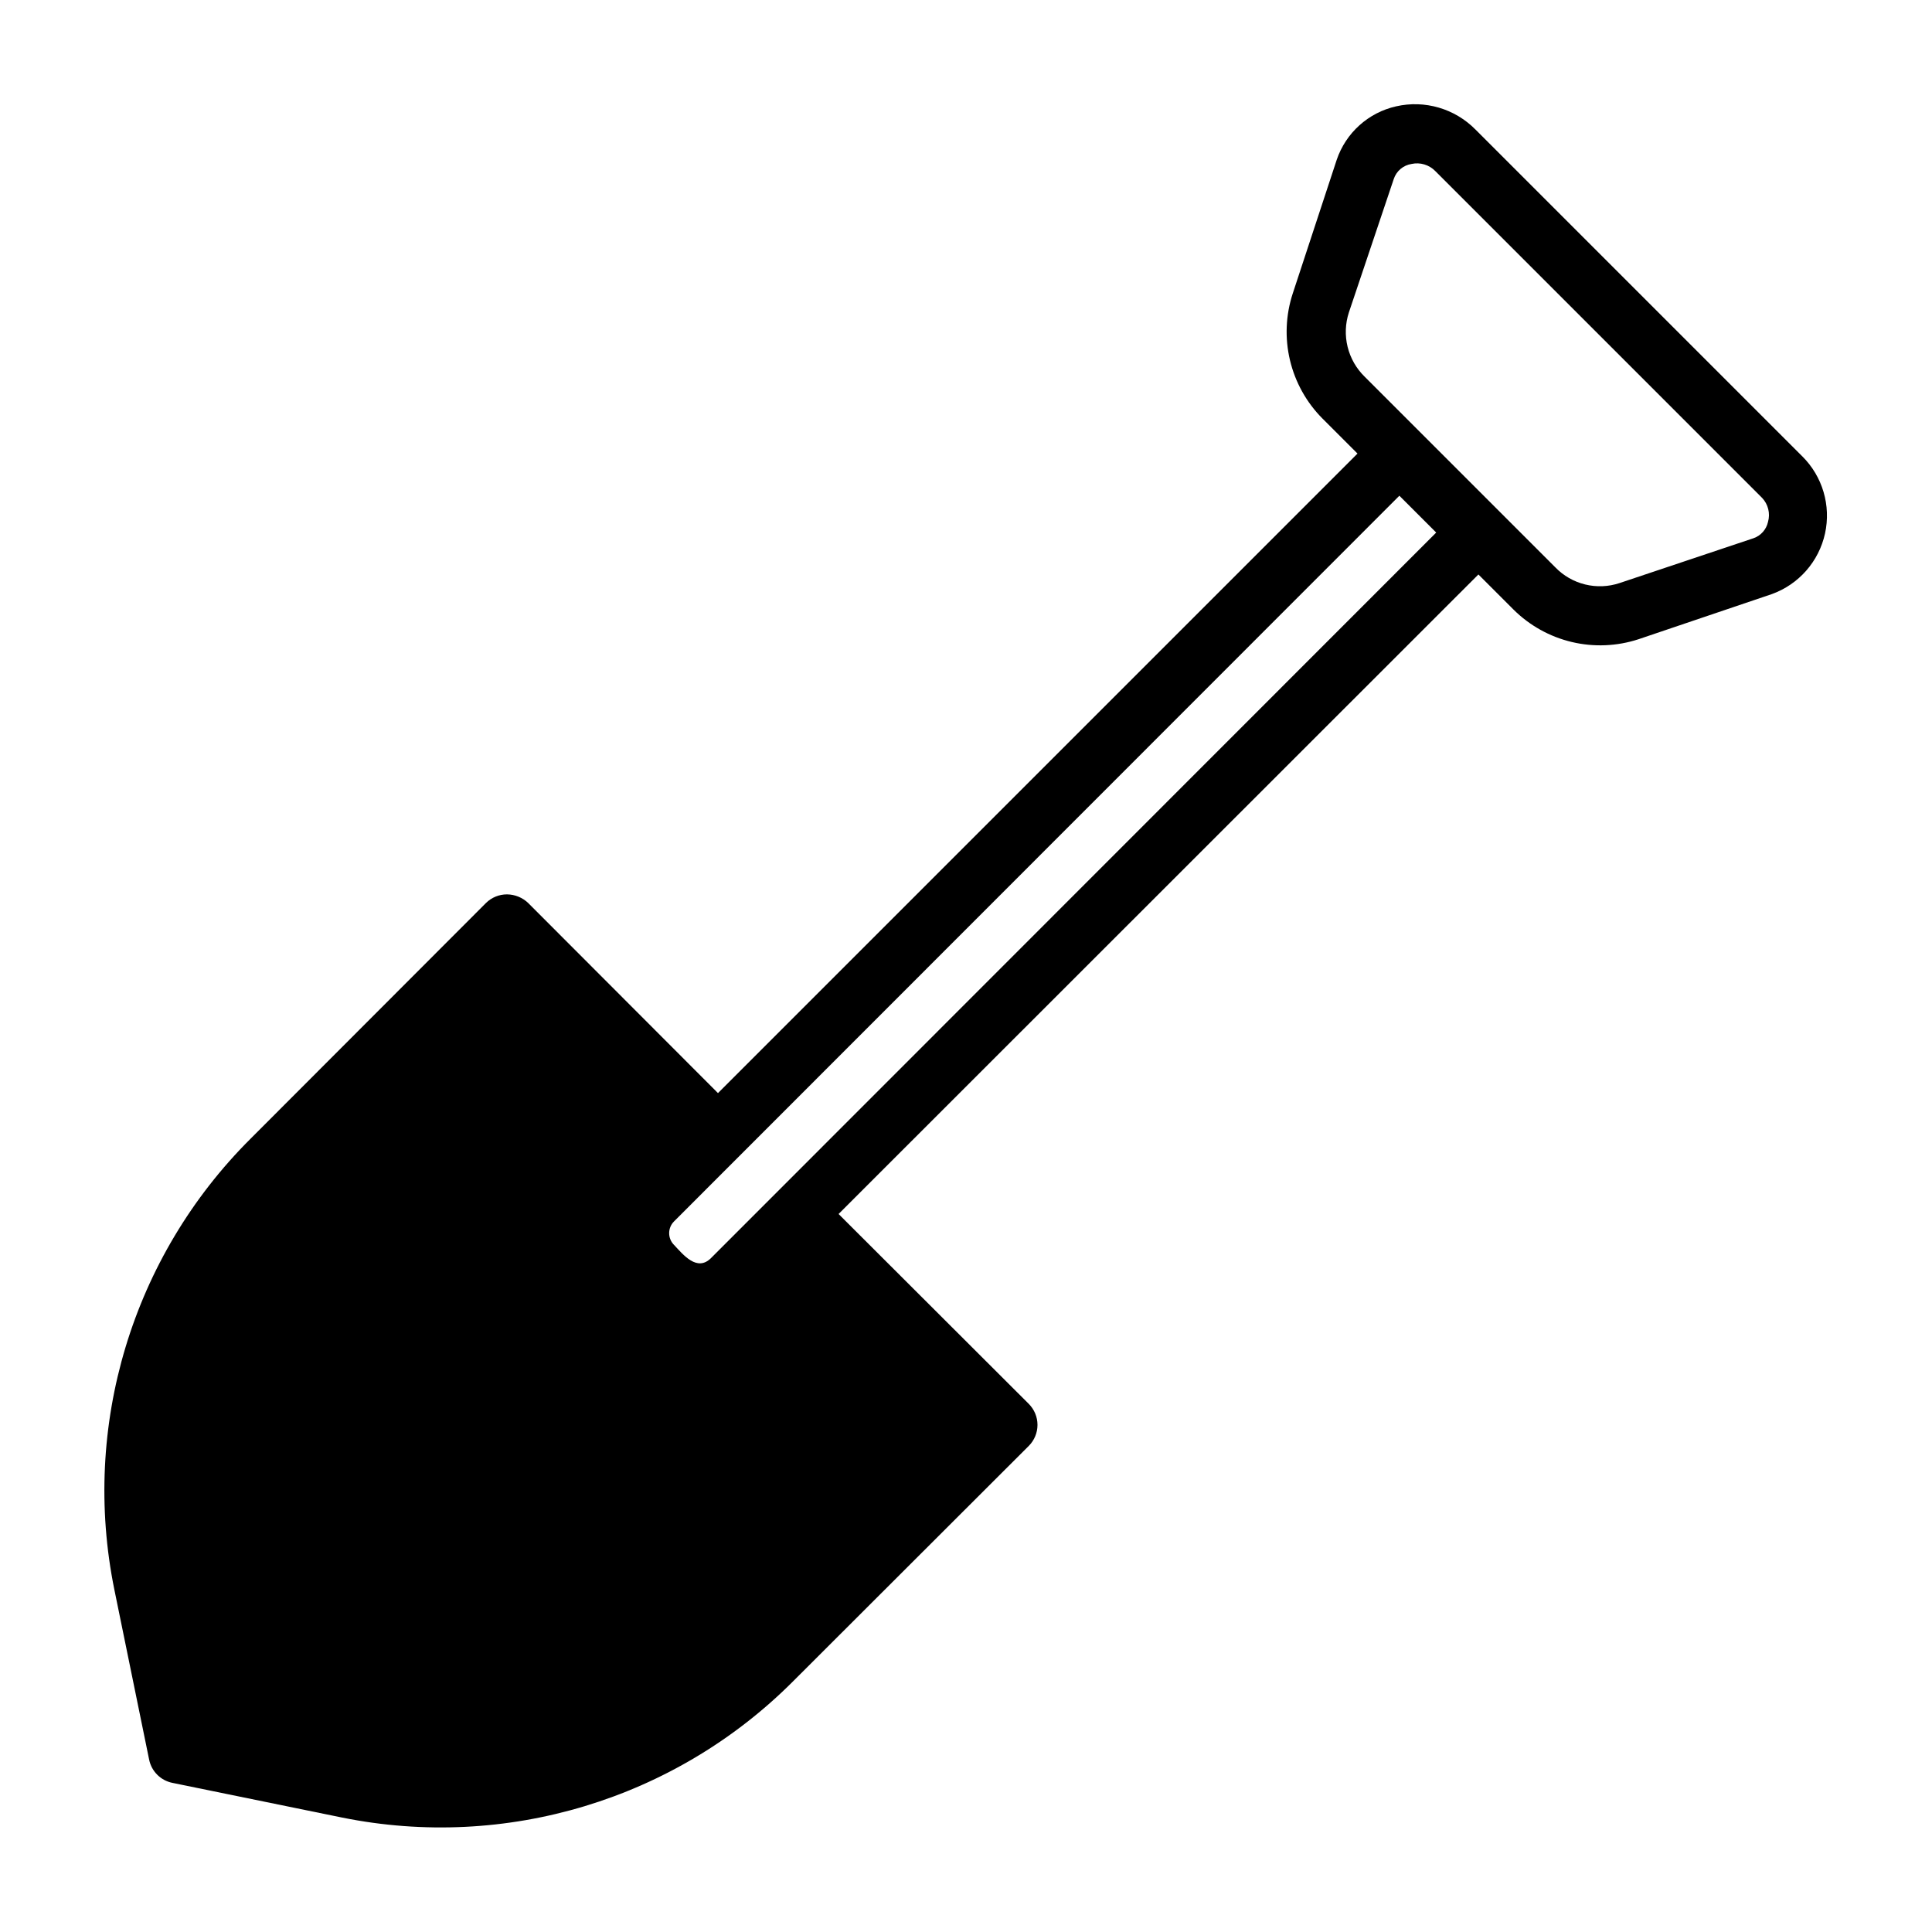 <?xml version="1.0" encoding="UTF-8"?>
<!-- Uploaded to: SVG Repo, www.svgrepo.com, Generator: SVG Repo Mixer Tools -->
<svg fill="#000000" width="800px" height="800px" version="1.1" viewBox="144 144 512 512" xmlns="http://www.w3.org/2000/svg">
 <path d="m621.6 264.91-86.594-86.594v0.004c-5.473-5.547-13.422-7.871-21.02-6.141-7.356 1.656-13.32 7.023-15.742 14.168l-11.652 35.426c-1.871 5.711-2.125 11.832-0.738 17.68 1.391 5.848 4.371 11.199 8.609 15.461l9.289 9.289-169.48 169.48-50.301-50.383c-1.508-1.438-3.504-2.254-5.59-2.281-2.09-0.012-4.102 0.809-5.59 2.281l-62.422 62.504c-31.344 31.242-44.891 76.137-36.055 119.5l9.211 45.027c0.629 3.09 3.047 5.508 6.137 6.141l45.031 9.207c43.332 8.75 88.164-4.785 119.42-36.051l62.504-62.426c1.488-1.48 2.328-3.492 2.328-5.59s-0.84-4.109-2.328-5.59l-50.383-50.301 169.56-169.48 9.289 9.289c4.262 4.238 9.613 7.219 15.461 8.609 5.852 1.391 11.969 1.133 17.684-0.738l35.344-11.965c7.137-2.582 12.449-8.641 14.078-16.051 1.629-7.41-0.656-15.141-6.047-20.477zm-289.22 212.54c-3.699 3.621-7.32-0.945-9.762-3.543v0.004c-1.711-1.723-1.711-4.5 0-6.219l192.23-192.32 9.762 9.762zm280.16-195.14c-0.441 2.019-1.902 3.66-3.856 4.328l-35.504 11.887c-2.941 0.977-6.094 1.102-9.102 0.363-3.012-0.738-5.75-2.309-7.902-4.535l-50.539-50.539c-2.211-2.164-3.769-4.902-4.508-7.906-0.738-3.004-0.621-6.156 0.336-9.098l11.887-35.344c0.688-2.125 2.516-3.676 4.723-4.016 2.285-0.5 4.668 0.215 6.297 1.891l86.594 86.594v-0.004c1.617 1.699 2.219 4.125 1.574 6.379z"/>
</svg>